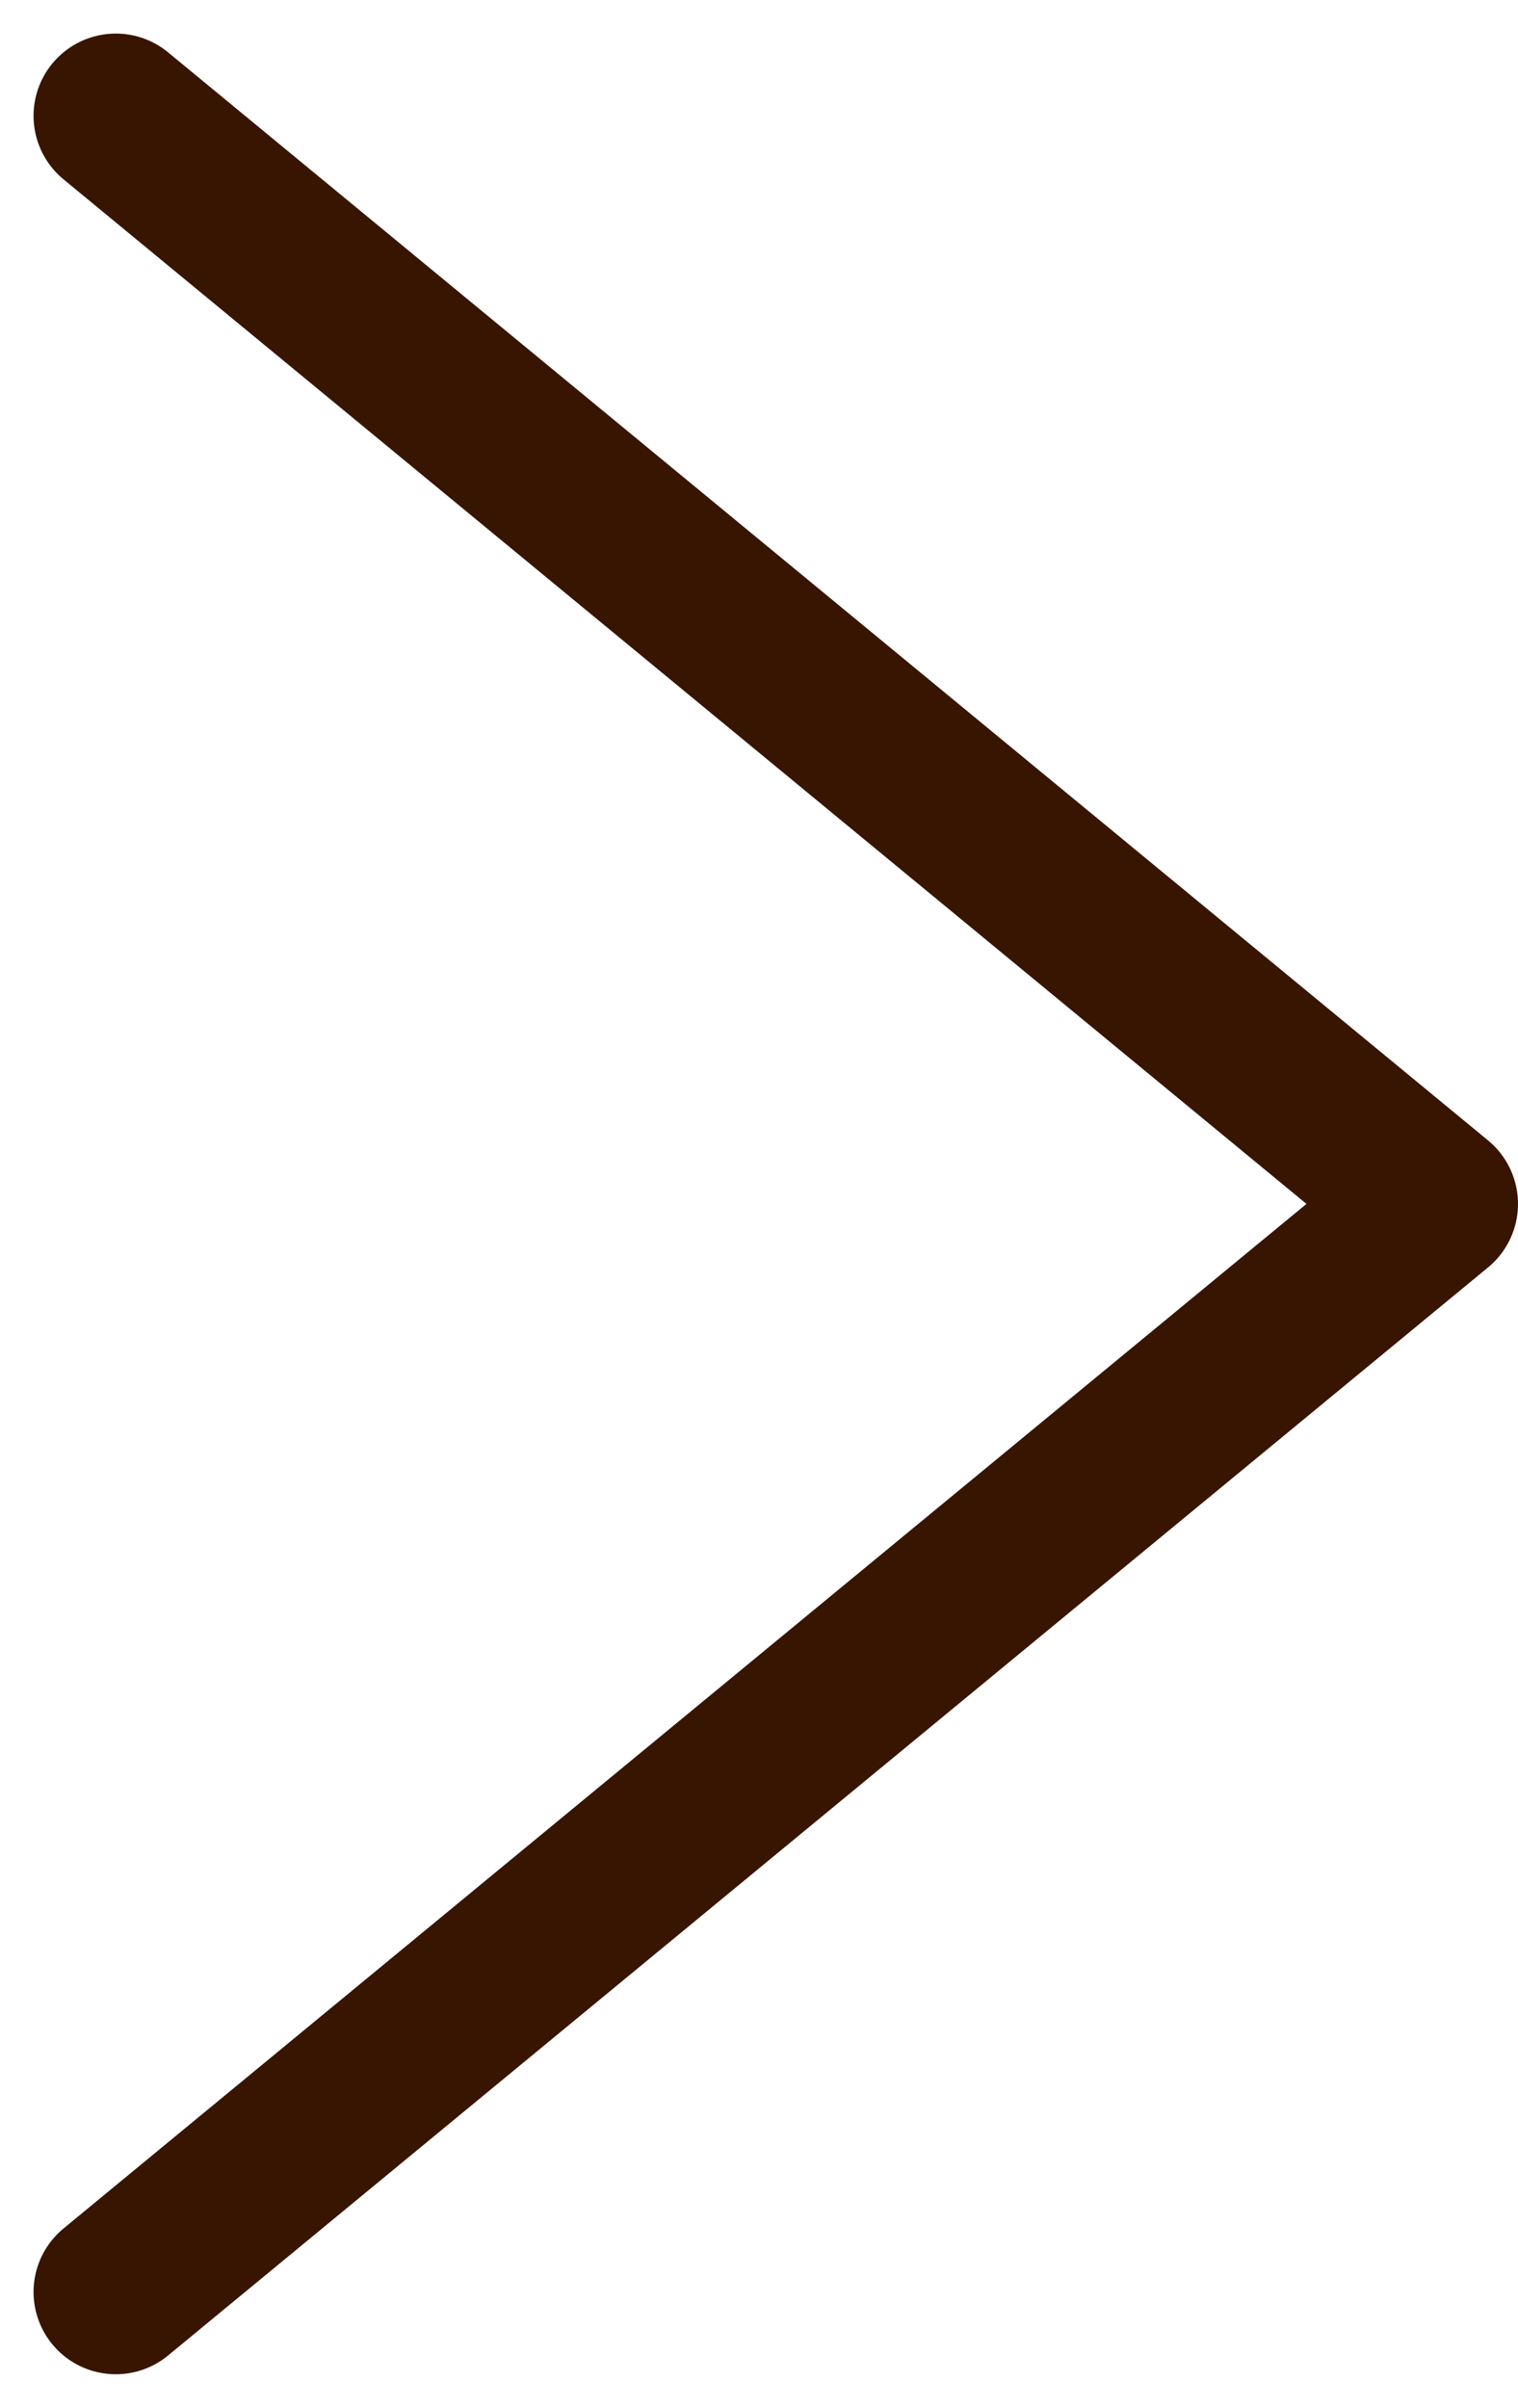 <svg xmlns="http://www.w3.org/2000/svg" width="18.46" height="29.267" viewBox="0 0 18.46 29.267">
  <path id="パス_257" data-name="パス 257" d="M719.934,3409l16.052,13.226-16.052,13.226" transform="translate(-718.526 -3407.592)" fill="none" stroke="#381500" stroke-linecap="round" stroke-linejoin="round" stroke-width="2"/>
</svg>
